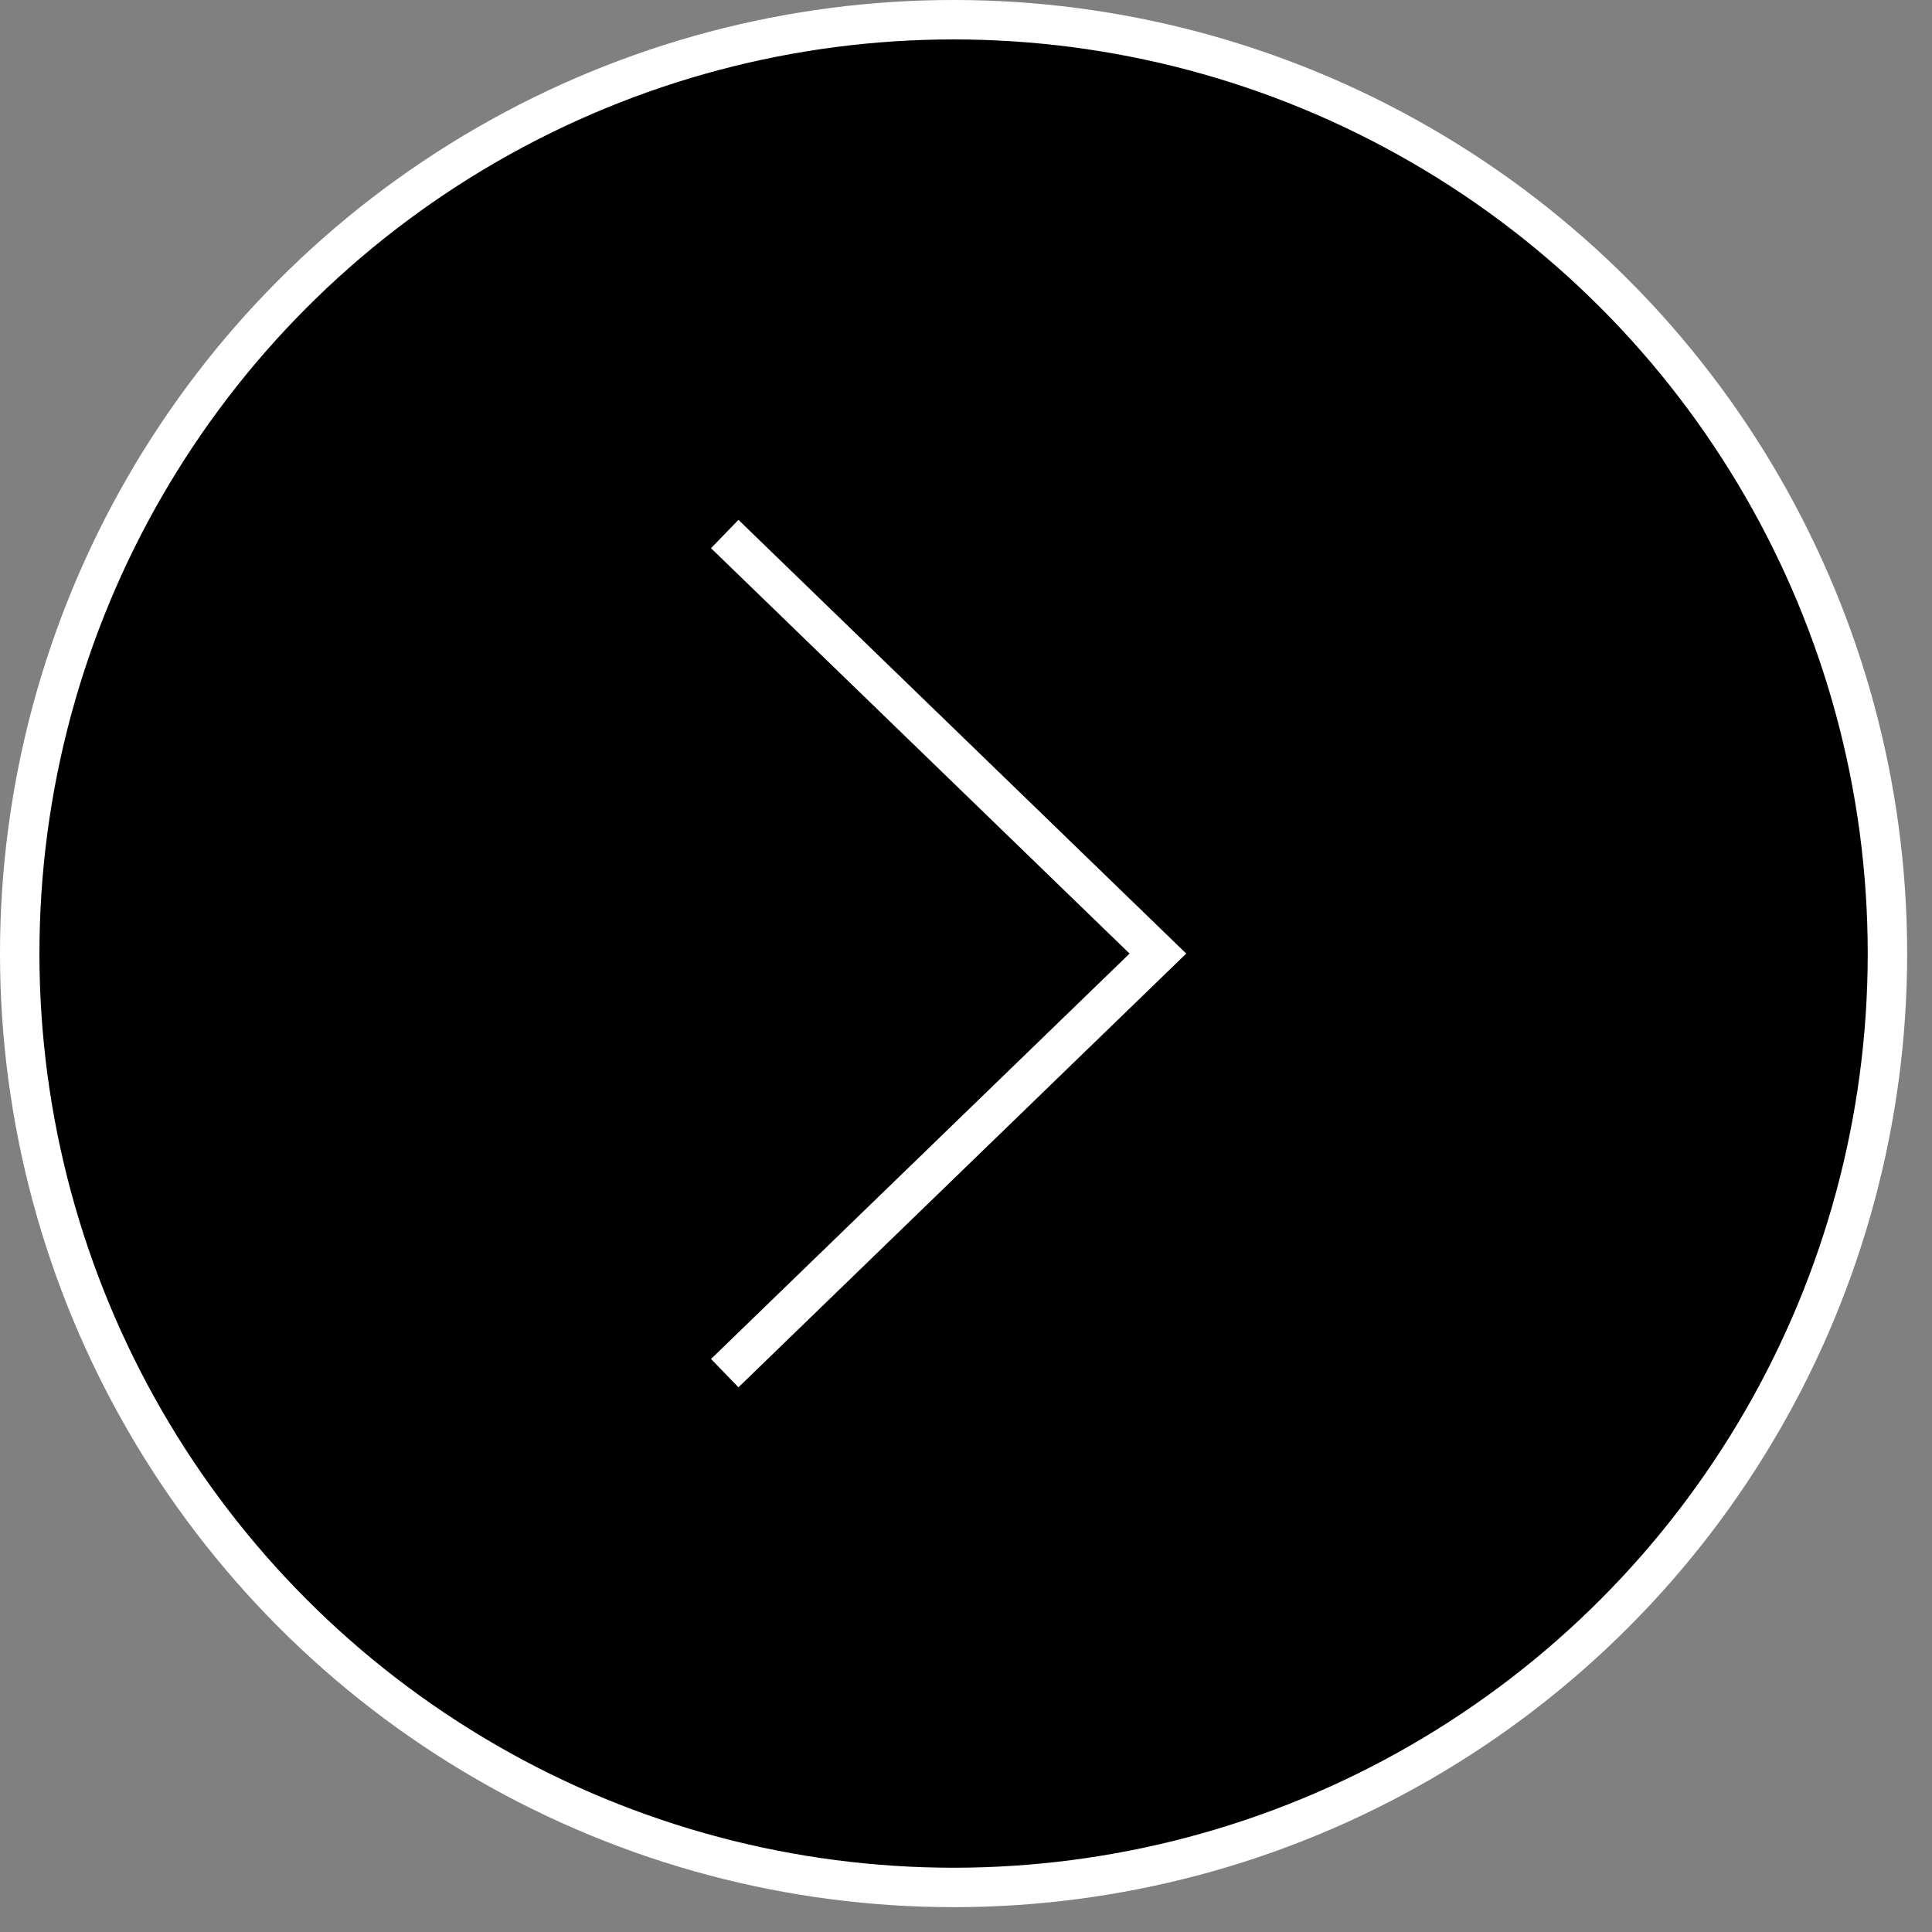 <svg width="49" height="49" viewBox="0 0 49 49" fill="none" xmlns="http://www.w3.org/2000/svg">
<rect x="0" y="0" width="49" height="49" fill="#808080" stroke="none"/>
<circle cx="24.185" cy="24.185" r="23.685" fill="black" stroke="white"/>
<path d="M18.381 13.544L29.367 24.185L18.381 34.826" stroke="white"/>
</svg>
